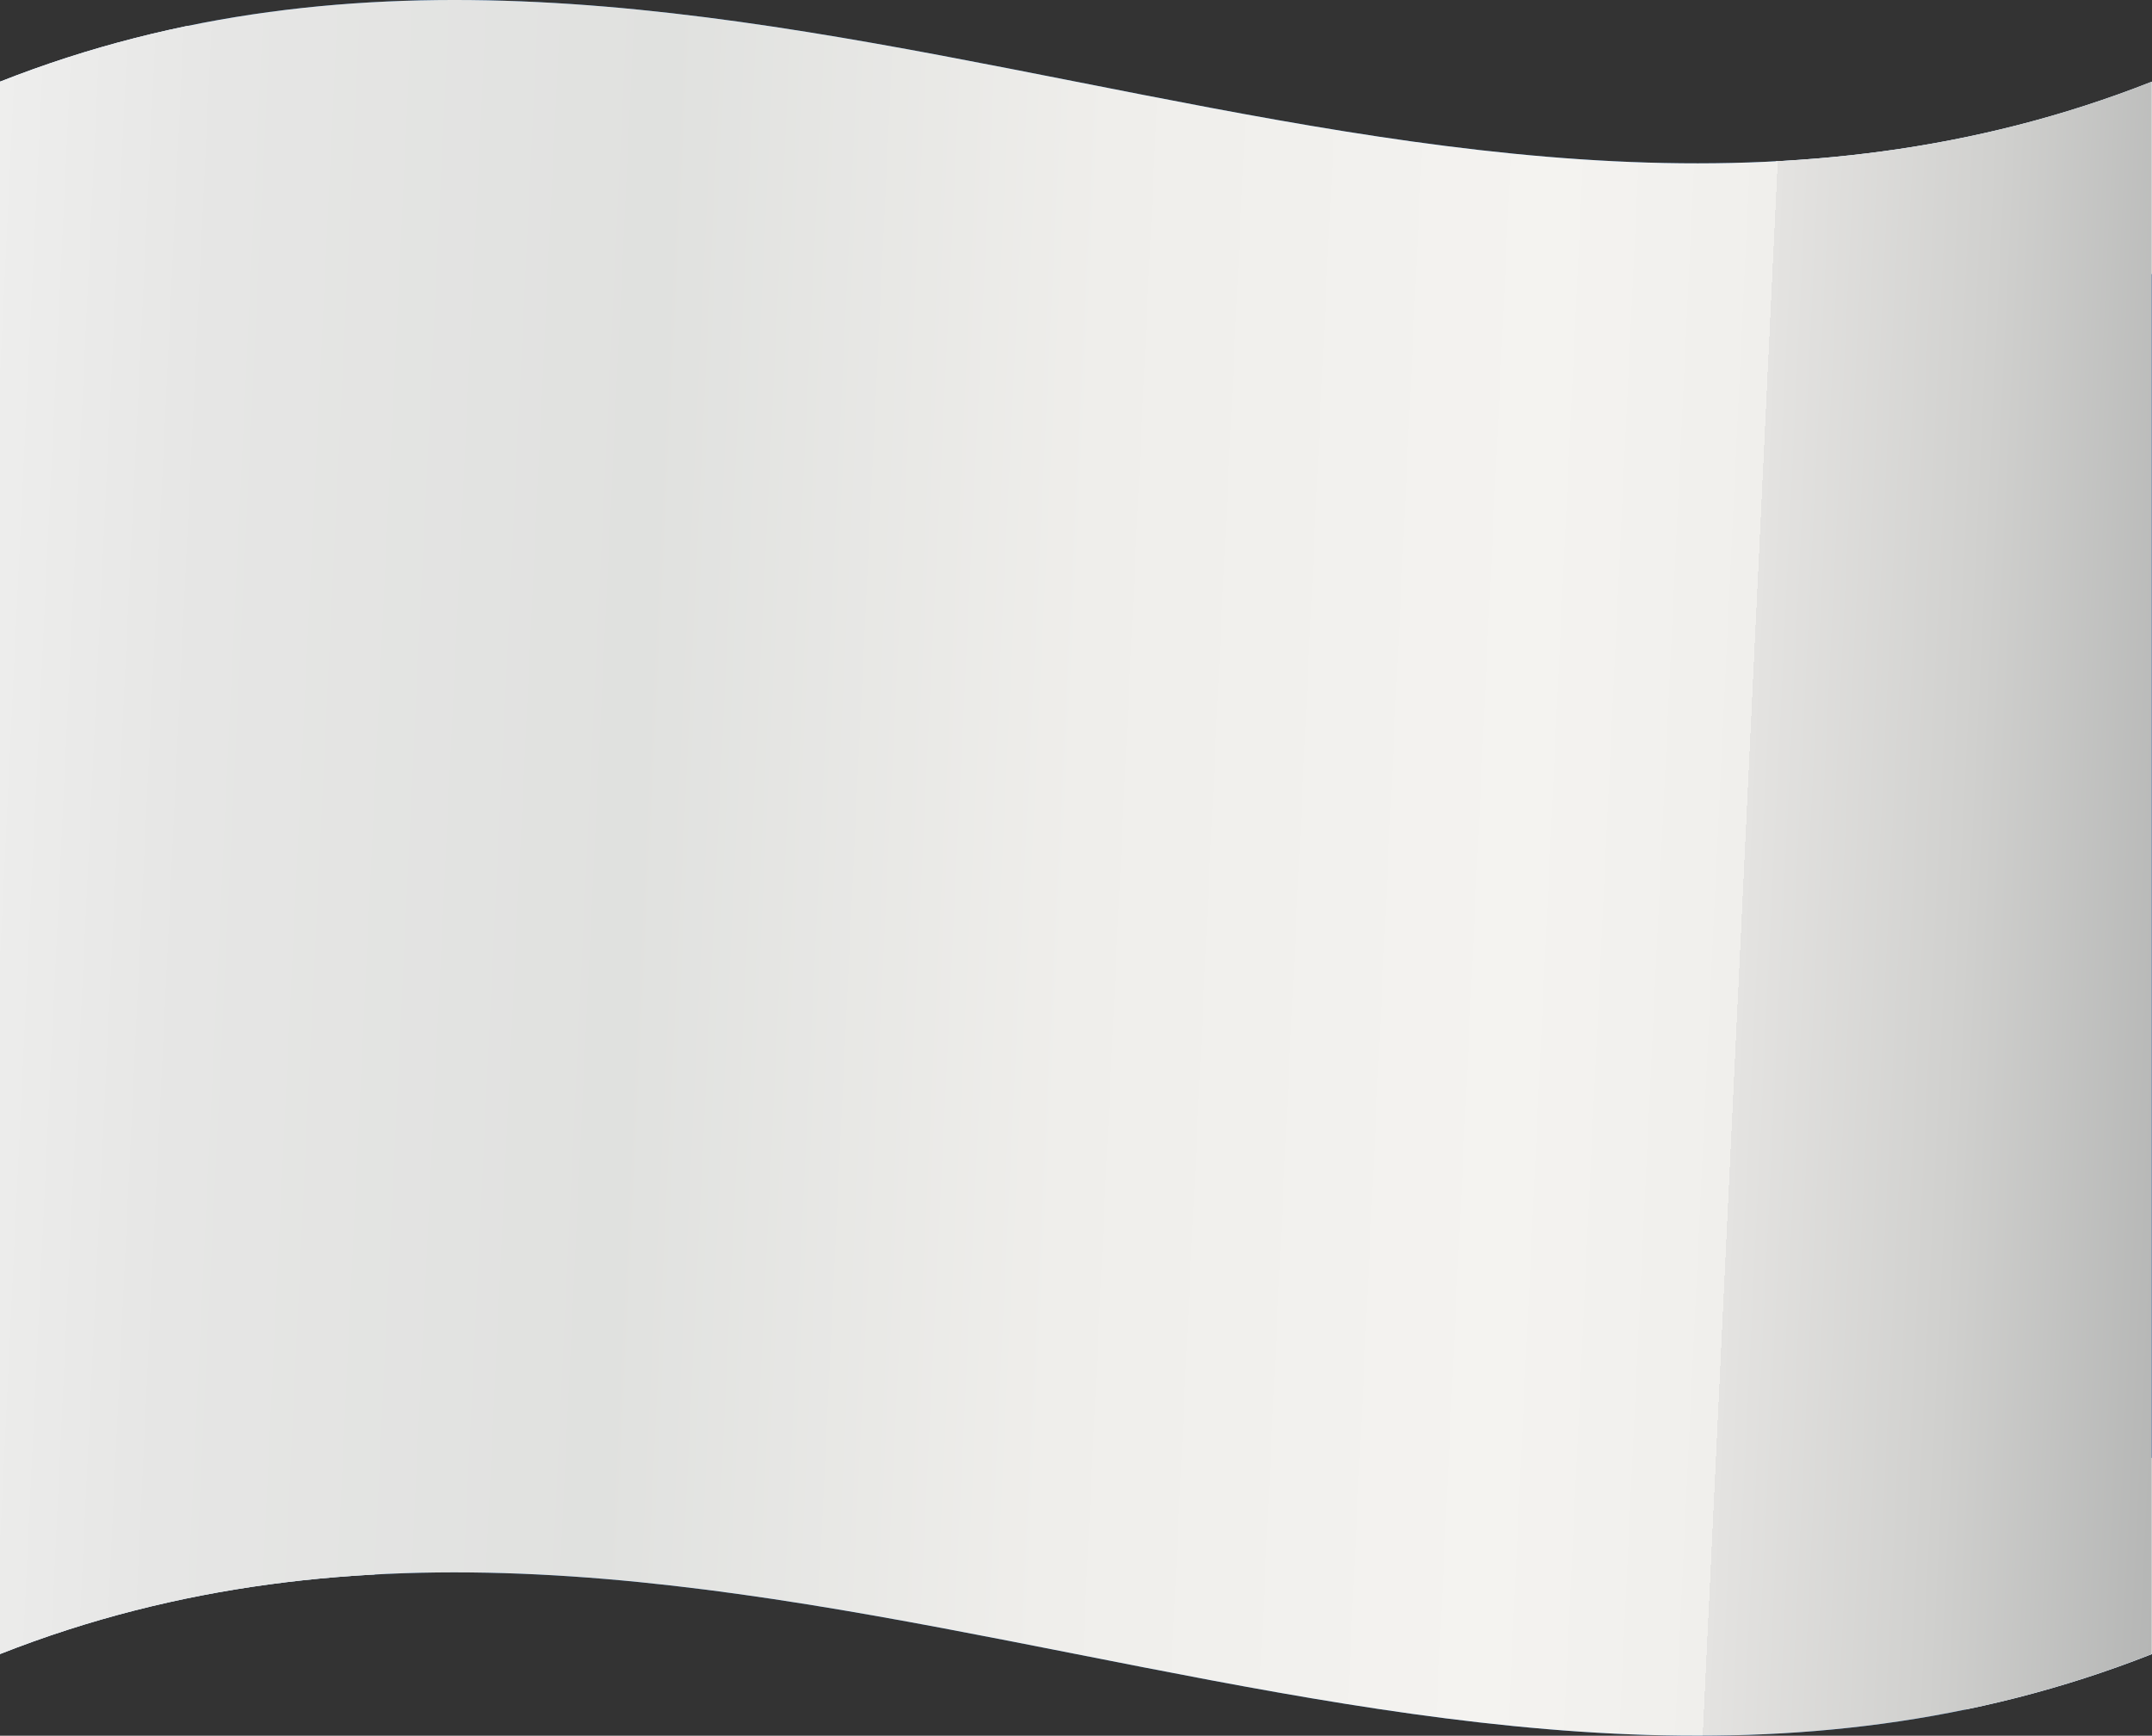 <?xml version="1.0" encoding="UTF-8"?>
<svg xmlns="http://www.w3.org/2000/svg" xmlns:xlink="http://www.w3.org/1999/xlink" version="1.1" viewBox="0 0 845.7 682.2">
  <rect x="0" y="0" width="845.7" height="682.2" fill="#333333" stroke="none"/>
  <!-- Generator: Adobe Illustrator 29.6.0, SVG Export Plug-In . SVG Version: 2.1.1 Build 207)  -->
  <defs>
    <style>
      .st0 {
        fill: none;
      }

      .st1 {
        isolation: isolate;
      }

      .st2 {
        fill: #fff;
      }

      .st3 {
        fill: url(#linear-gradient);
        mix-blend-mode: multiply;
      }

      .st4 {
        fill: #2566ae;
      }

      .st5 {
        clip-path: url(#clippath);
      }
    </style>
    <clipPath id="clippath">
      <path class="st0" d="M0,32.1v618c281.9-111.2,563.8,111.2,845.7,0V32.1C563.8,143.3,281.9-79.1,0,32.1Z"/>
    </clipPath>
    <linearGradient id="linear-gradient" x1="-13.7" y1="320.3" x2="859.4" y2="361.9" gradientUnits="userSpaceOnUse">
      <stop offset="0" stop-color="#eeeeed"/>
      <stop offset=".1" stop-color="#e6e6e5"/>
      <stop offset=".3" stop-color="#e0e1df"/>
      <stop offset=".3" stop-color="#e0e1df"/>
      <stop offset=".5" stop-color="#efeeeb"/>
      <stop offset=".7" stop-color="#f4f3f0"/>
      <stop offset=".8" stop-color="#f0efec"/>
      <stop offset=".8" stop-color="#e4e3e1"/>
      <stop offset=".9" stop-color="#d0d0ce"/>
      <stop offset="1" stop-color="#b5b6b5"/>
      <stop offset="1" stop-color="#b3b4b3"/>
    </linearGradient>
  </defs>
  <g class="st1">
    <g id="Layer_1">
      <g>
        <g class="st5">
          <path class="st4" d="M0,32.1v618c281.9-111.2,563.8,111.2,845.7,0V32.1C563.8,143.3,281.9-79.1,0,32.1Z"/>
          <rect class="st2" x="368.3" y="-253.7" width="122.9" height="1199.4" transform="translate(-103.1 489.2) rotate(-53.9)"/>
          <rect class="st2" x="-262.3" y="280.2" width="1369.2" height="122.9" transform="translate(-120.2 315) rotate(-36.2)"/>
        </g>
        <path class="st3" d="M0,32.1v618c281.9-111.2,563.8,111.2,845.6,0V32.1C563.8,143.3,281.9-79.1,0,32.1Z"/>
      </g>
    </g>
  </g>
</svg>